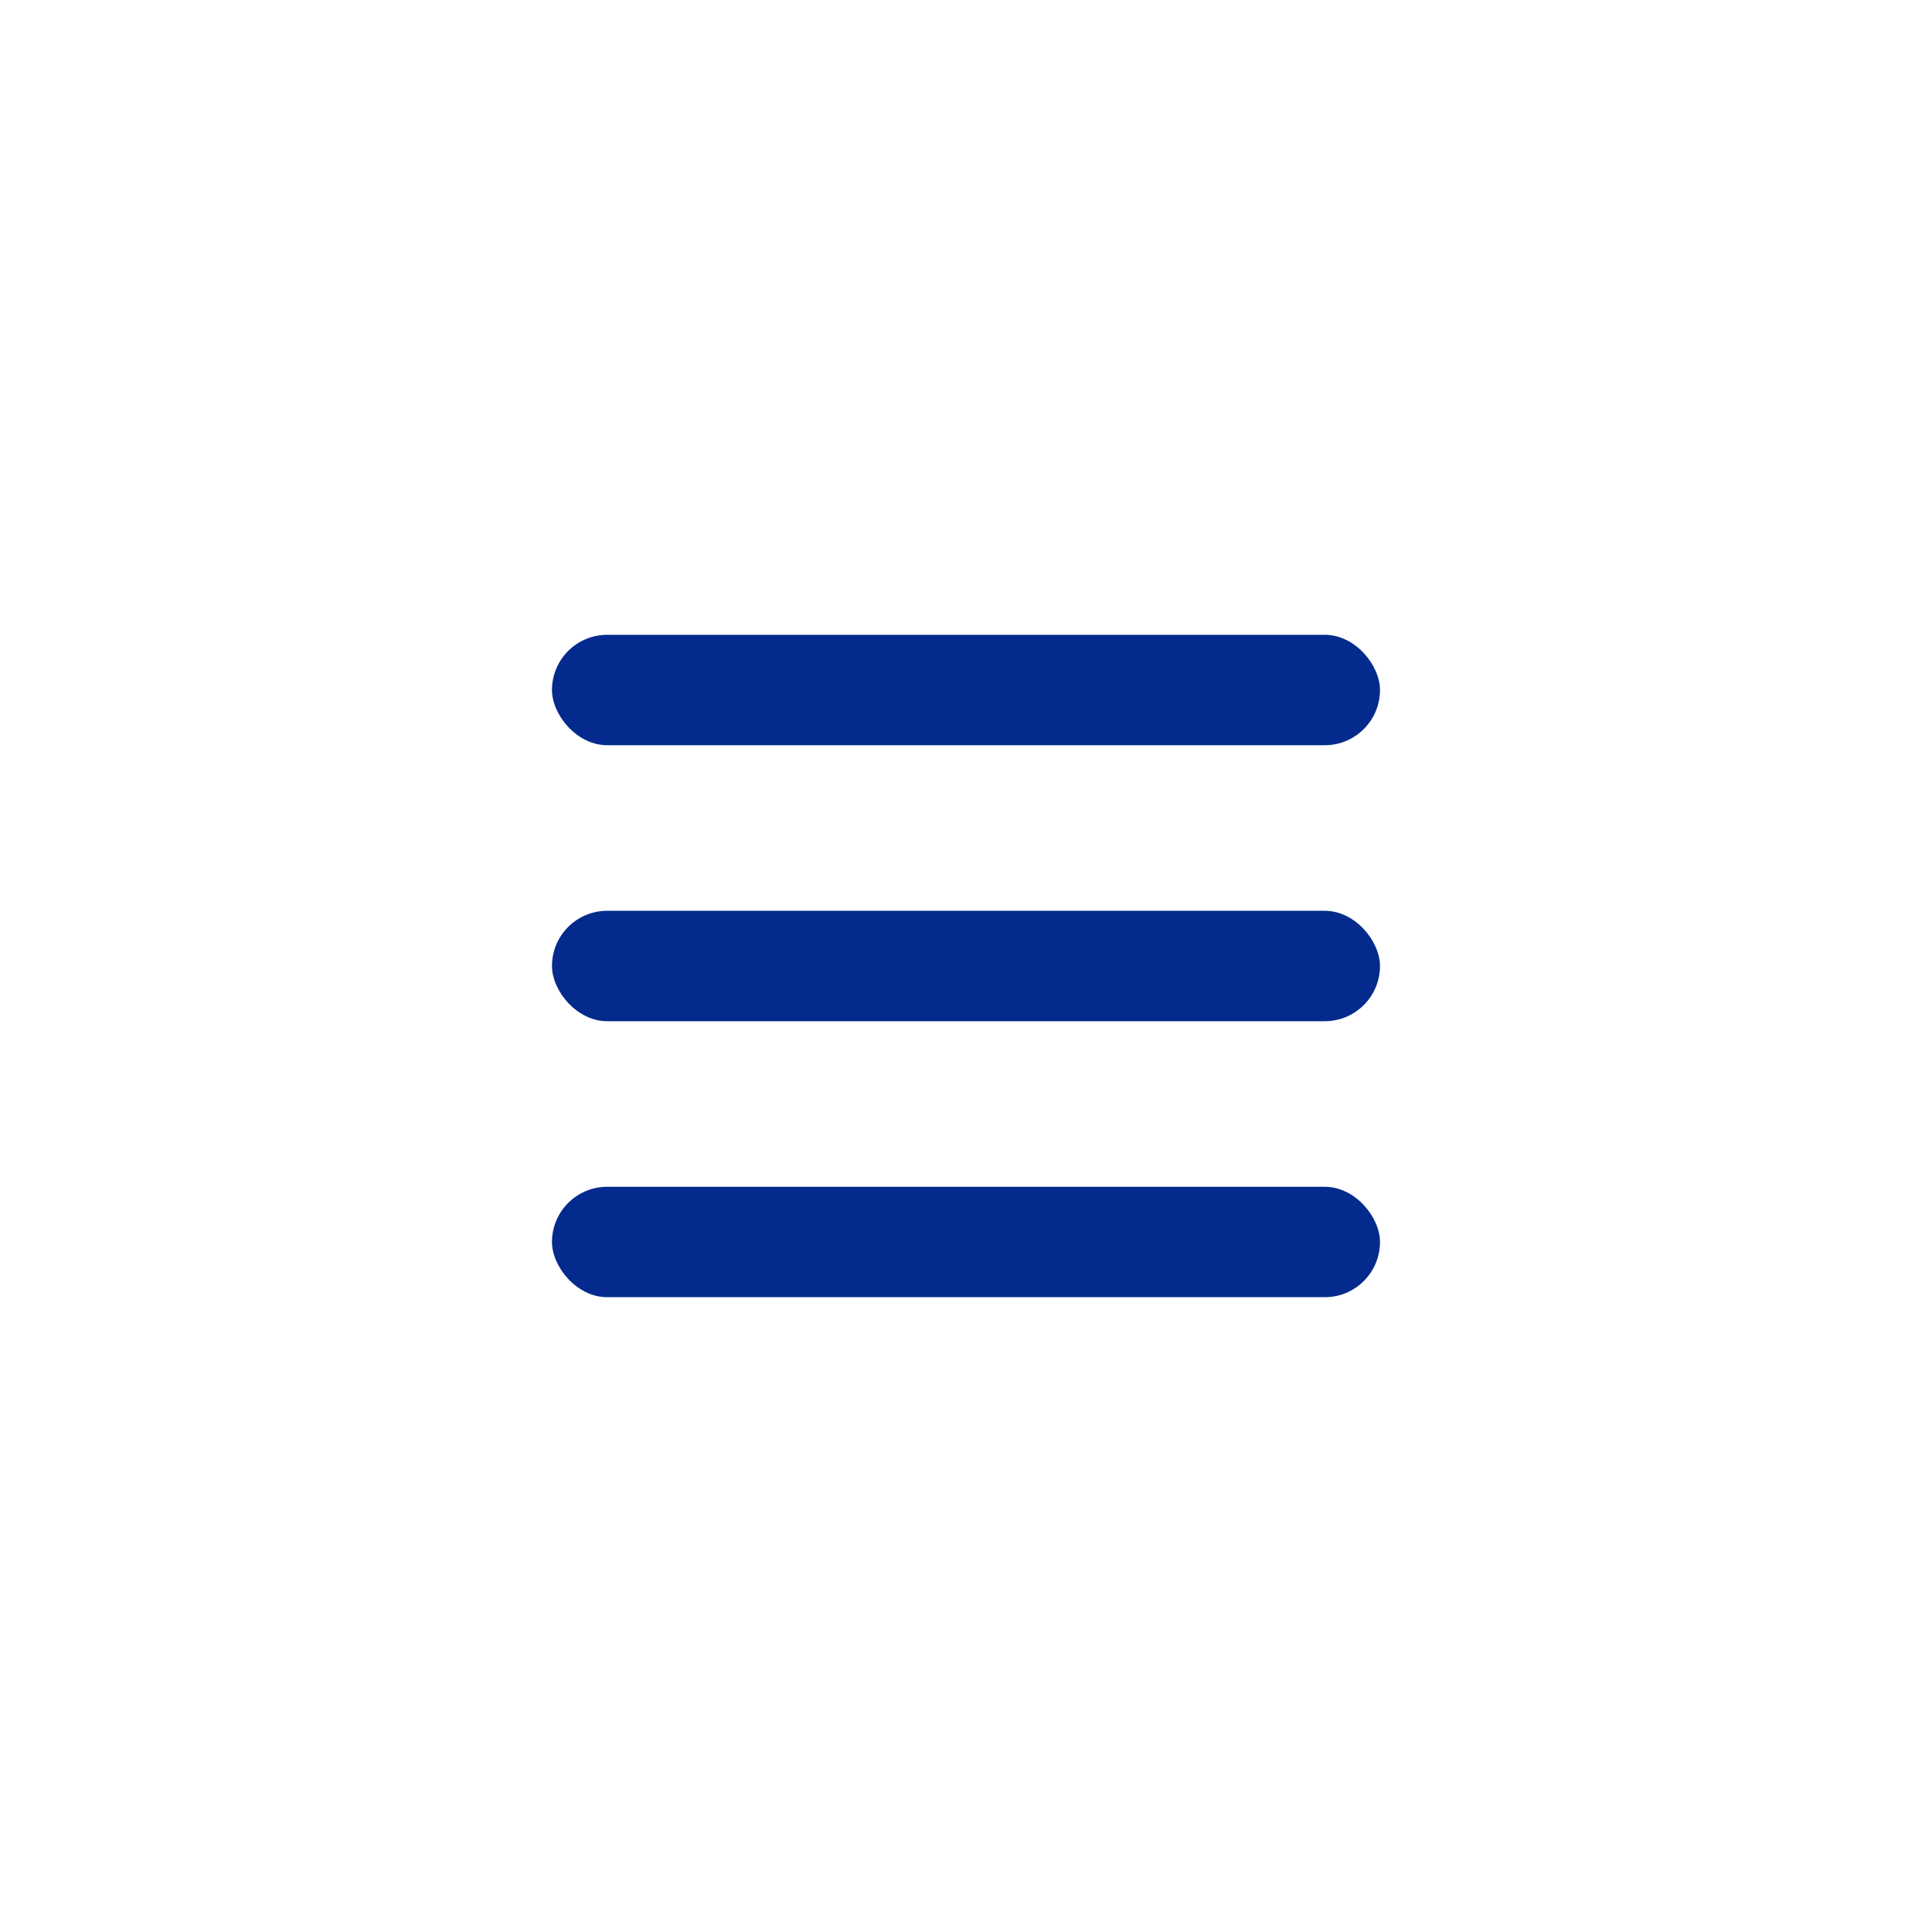 <svg width="54" height="54" viewBox="0 0 54 54" fill="none" xmlns="http://www.w3.org/2000/svg">
<rect x="15.428" y="17.743" width="23.143" height="3.086" rx="1.543" fill="#032A8C"/>
<rect x="15.428" y="25.457" width="23.143" height="3.086" rx="1.543" fill="#032A8C"/>
<rect x="15.428" y="33.171" width="23.143" height="3.086" rx="1.543" fill="#032A8C"/>
</svg>
